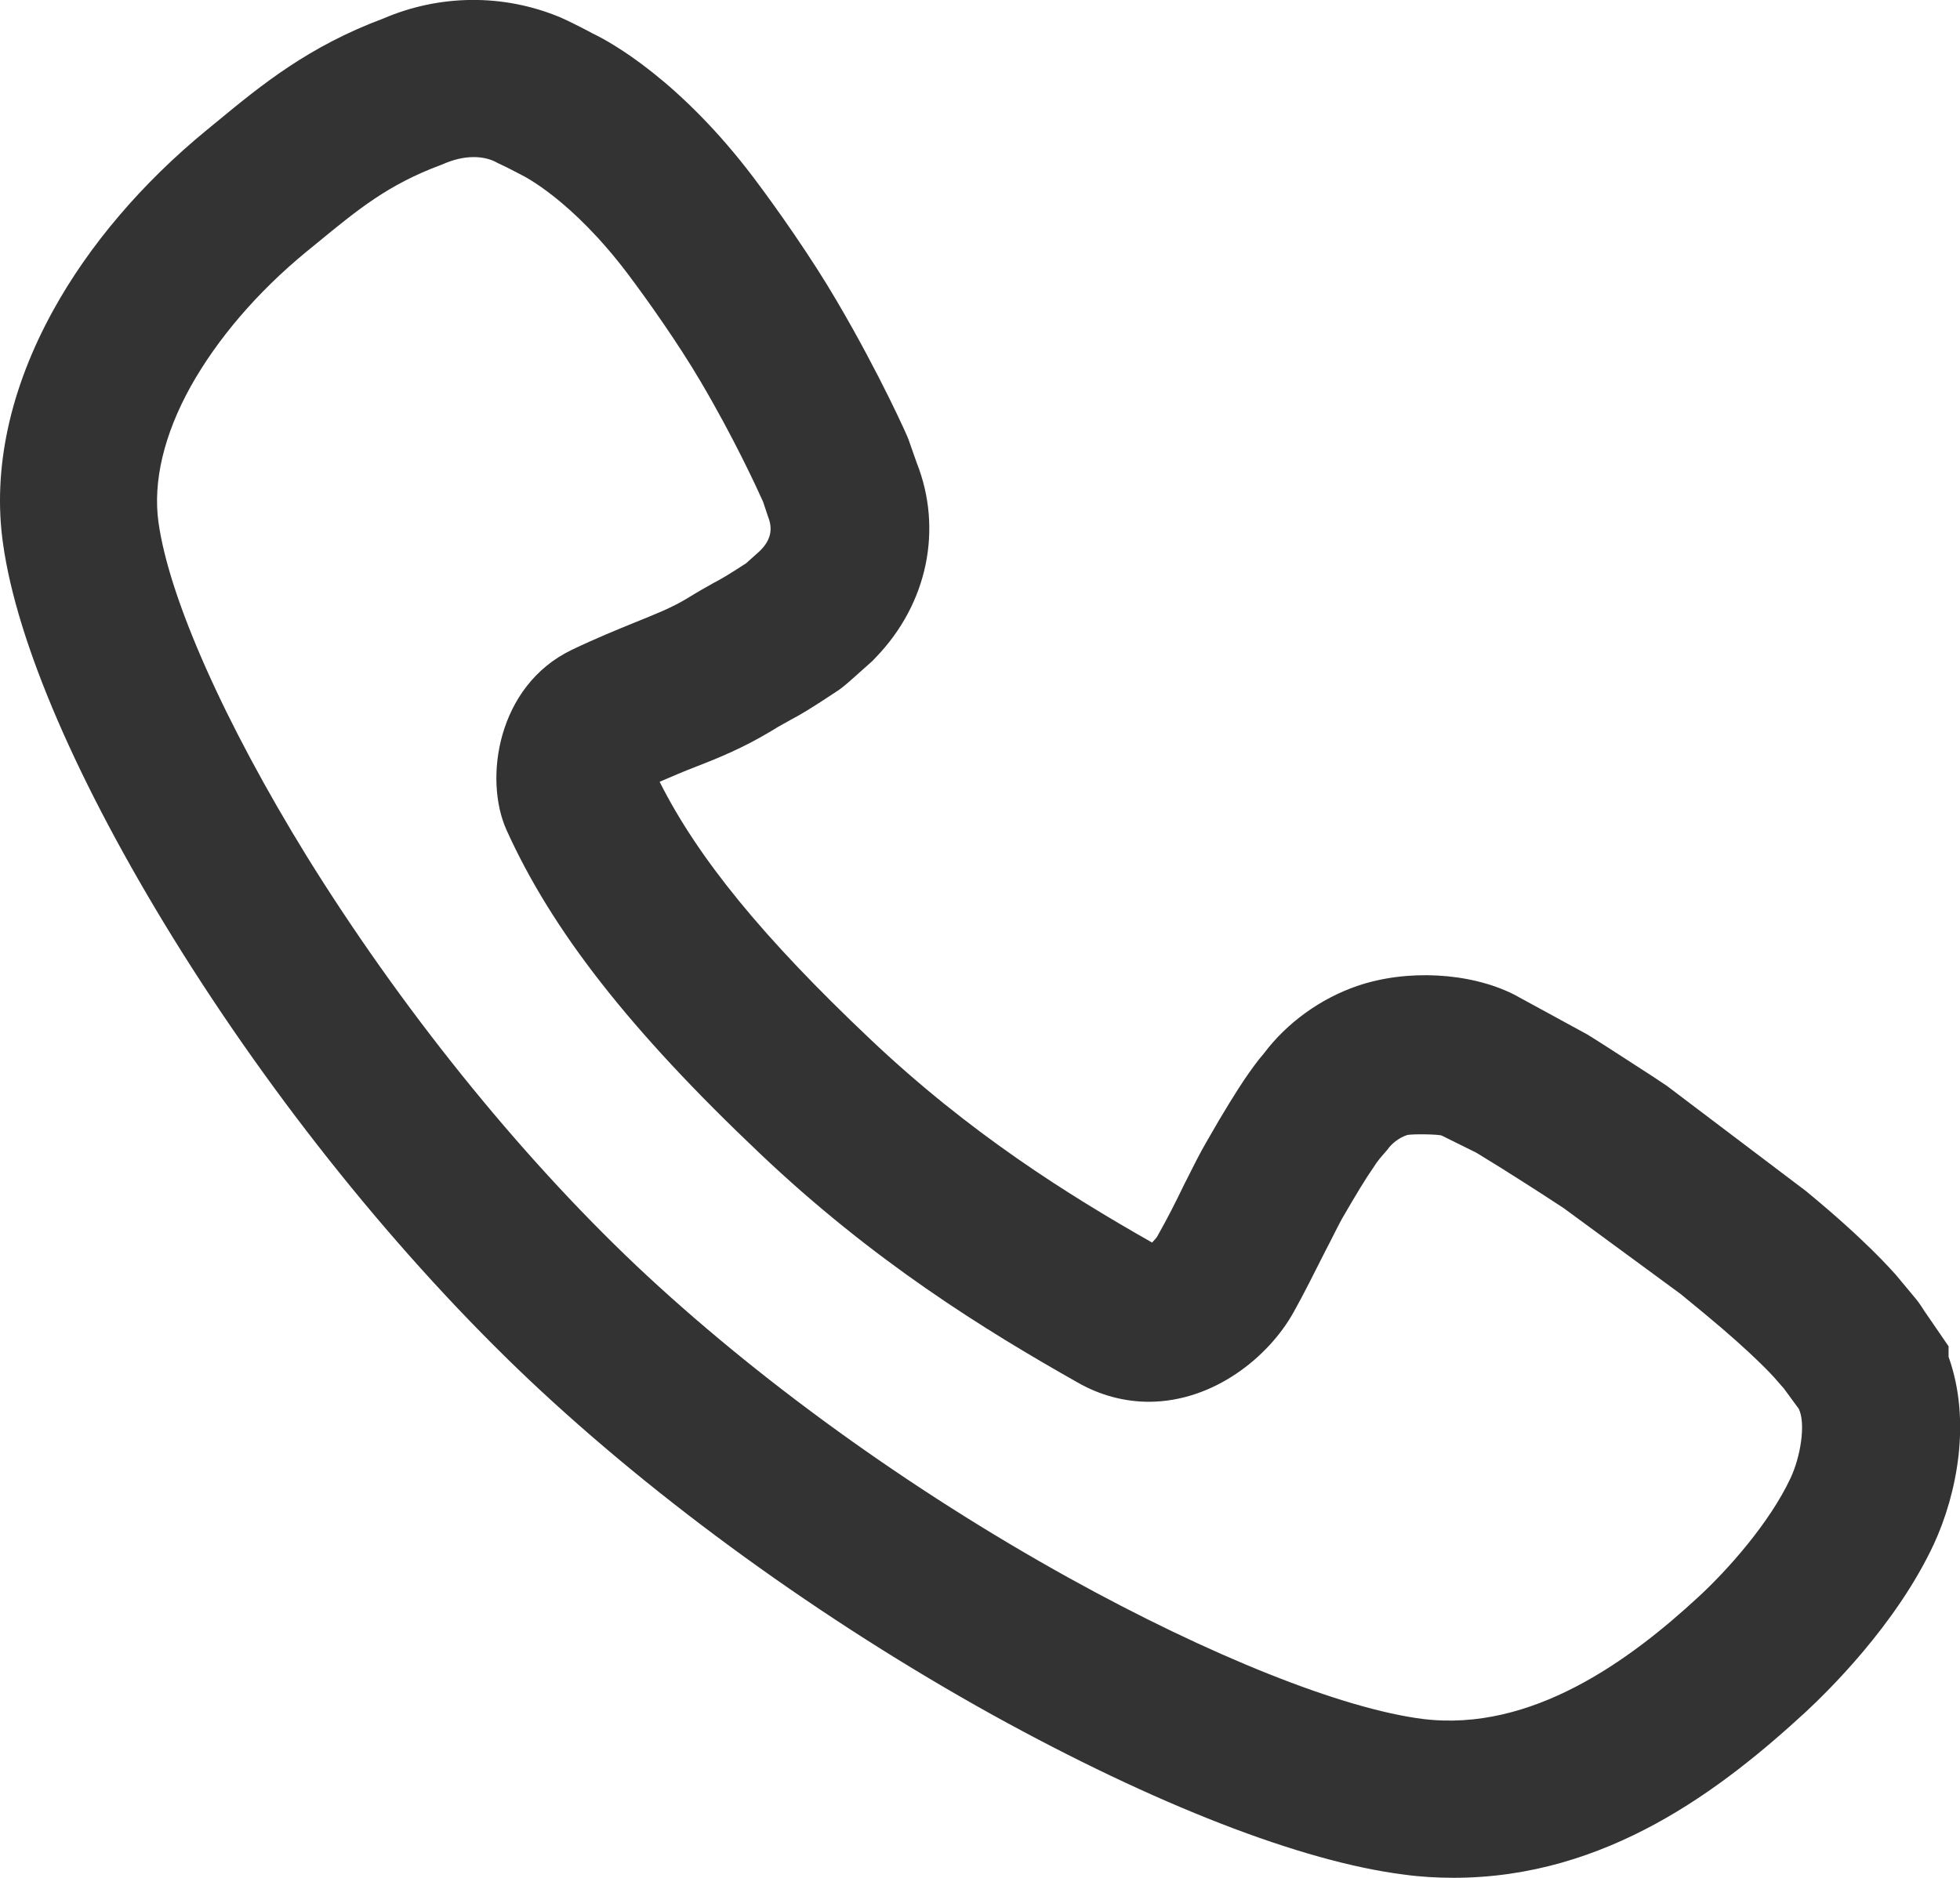 <svg
 xmlns="http://www.w3.org/2000/svg"
 xmlns:xlink="http://www.w3.org/1999/xlink"
 width="24px" height="23px">
<path fill="rgb(51, 51, 51)"
 d="M17.802,22.999 C17.599,22.999 17.396,22.988 17.194,22.960 C15.938,22.802 14.147,22.105 12.154,21.004 C10.065,19.845 8.049,18.384 6.473,16.894 C4.896,15.399 3.353,13.482 2.126,11.498 C0.949,9.592 0.206,7.871 0.037,6.658 C-0.093,5.746 0.121,4.763 0.651,3.802 C1.090,3.004 1.743,2.239 2.531,1.593 L2.655,1.491 C3.207,1.036 3.776,0.570 4.693,0.227 C5.375,-0.066 6.157,-0.083 6.867,0.215 C7.019,0.283 7.210,0.384 7.261,0.412 C7.475,0.513 8.331,0.985 9.237,2.188 C9.508,2.548 9.936,3.155 10.245,3.684 C10.780,4.594 11.124,5.370 11.124,5.381 L11.225,5.668 C11.546,6.478 11.360,7.394 10.724,8.052 C10.701,8.074 10.684,8.097 10.662,8.114 L10.442,8.310 C10.335,8.406 10.302,8.428 10.273,8.450 C9.907,8.693 9.800,8.754 9.682,8.816 C9.626,8.850 9.564,8.878 9.440,8.956 C9.091,9.165 8.798,9.283 8.511,9.395 C8.376,9.446 8.235,9.508 8.077,9.575 C8.545,10.508 9.344,11.486 10.651,12.723 C11.872,13.881 13.078,14.634 14.108,15.219 C14.125,15.196 14.164,15.162 14.175,15.135 C14.294,14.926 14.401,14.713 14.496,14.516 C14.615,14.280 14.693,14.122 14.772,13.988 C14.992,13.600 15.150,13.353 15.240,13.218 C15.318,13.105 15.392,12.999 15.476,12.903 C15.758,12.526 16.174,12.228 16.619,12.076 C17.222,11.869 17.993,11.908 18.534,12.178 L19.440,12.672 C19.615,12.780 19.890,12.960 20.228,13.178 L20.414,13.302 L22.115,14.589 C22.852,15.196 23.156,15.551 23.213,15.612 L23.466,15.916 C23.506,15.967 23.539,16.017 23.567,16.062 L23.860,16.489 L23.860,16.618 C24.142,17.406 23.962,18.300 23.680,18.912 C23.213,19.913 22.362,20.733 22.115,20.964 C21.084,21.914 19.671,22.999 17.802,22.999 L17.802,22.999 ZM5.803,1.924 C5.679,1.924 5.555,1.952 5.403,2.019 C4.750,2.261 4.384,2.565 3.877,2.981 L3.753,3.082 C3.151,3.577 2.661,4.150 2.334,4.735 C2.007,5.325 1.872,5.898 1.940,6.393 C2.069,7.327 2.751,8.856 3.759,10.492 C4.902,12.335 6.332,14.118 7.790,15.500 C9.254,16.883 11.135,18.243 13.083,19.323 C14.817,20.284 16.439,20.930 17.424,21.054 C18.753,21.217 19.953,20.340 20.797,19.559 C21.158,19.227 21.670,18.648 21.923,18.108 C22.047,17.849 22.115,17.433 22.025,17.254 L21.844,17.007 L21.726,16.872 C21.720,16.866 21.484,16.596 20.865,16.084 L20.578,15.848 L19.147,14.797 C18.821,14.583 18.556,14.415 18.387,14.309 L18.077,14.118 L17.655,13.909 C17.622,13.892 17.283,13.886 17.227,13.903 C17.137,13.932 17.041,14.005 16.991,14.078 L16.895,14.190 C16.867,14.224 16.839,14.264 16.811,14.309 C16.732,14.420 16.608,14.624 16.433,14.926 C16.371,15.039 16.304,15.180 16.230,15.320 C16.084,15.607 15.966,15.848 15.836,16.079 C15.533,16.618 14.868,17.164 14.074,17.169 C13.770,17.169 13.472,17.091 13.196,16.933 C12.053,16.287 10.696,15.449 9.305,14.128 C7.717,12.622 6.760,11.402 6.202,10.165 C5.921,9.541 6.090,8.401 6.996,7.962 C7.300,7.816 7.554,7.714 7.773,7.624 C8.021,7.523 8.213,7.450 8.409,7.332 C8.573,7.231 8.657,7.186 8.736,7.141 C8.832,7.091 8.911,7.045 9.136,6.899 L9.299,6.753 C9.434,6.624 9.468,6.488 9.406,6.332 L9.344,6.146 C9.266,5.972 8.984,5.359 8.579,4.673 C8.308,4.212 7.931,3.678 7.689,3.357 C7.002,2.446 6.411,2.155 6.388,2.144 C6.326,2.110 6.180,2.036 6.095,1.997 C6.011,1.947 5.904,1.924 5.803,1.924 L5.803,1.924 Z"/>
</svg>
